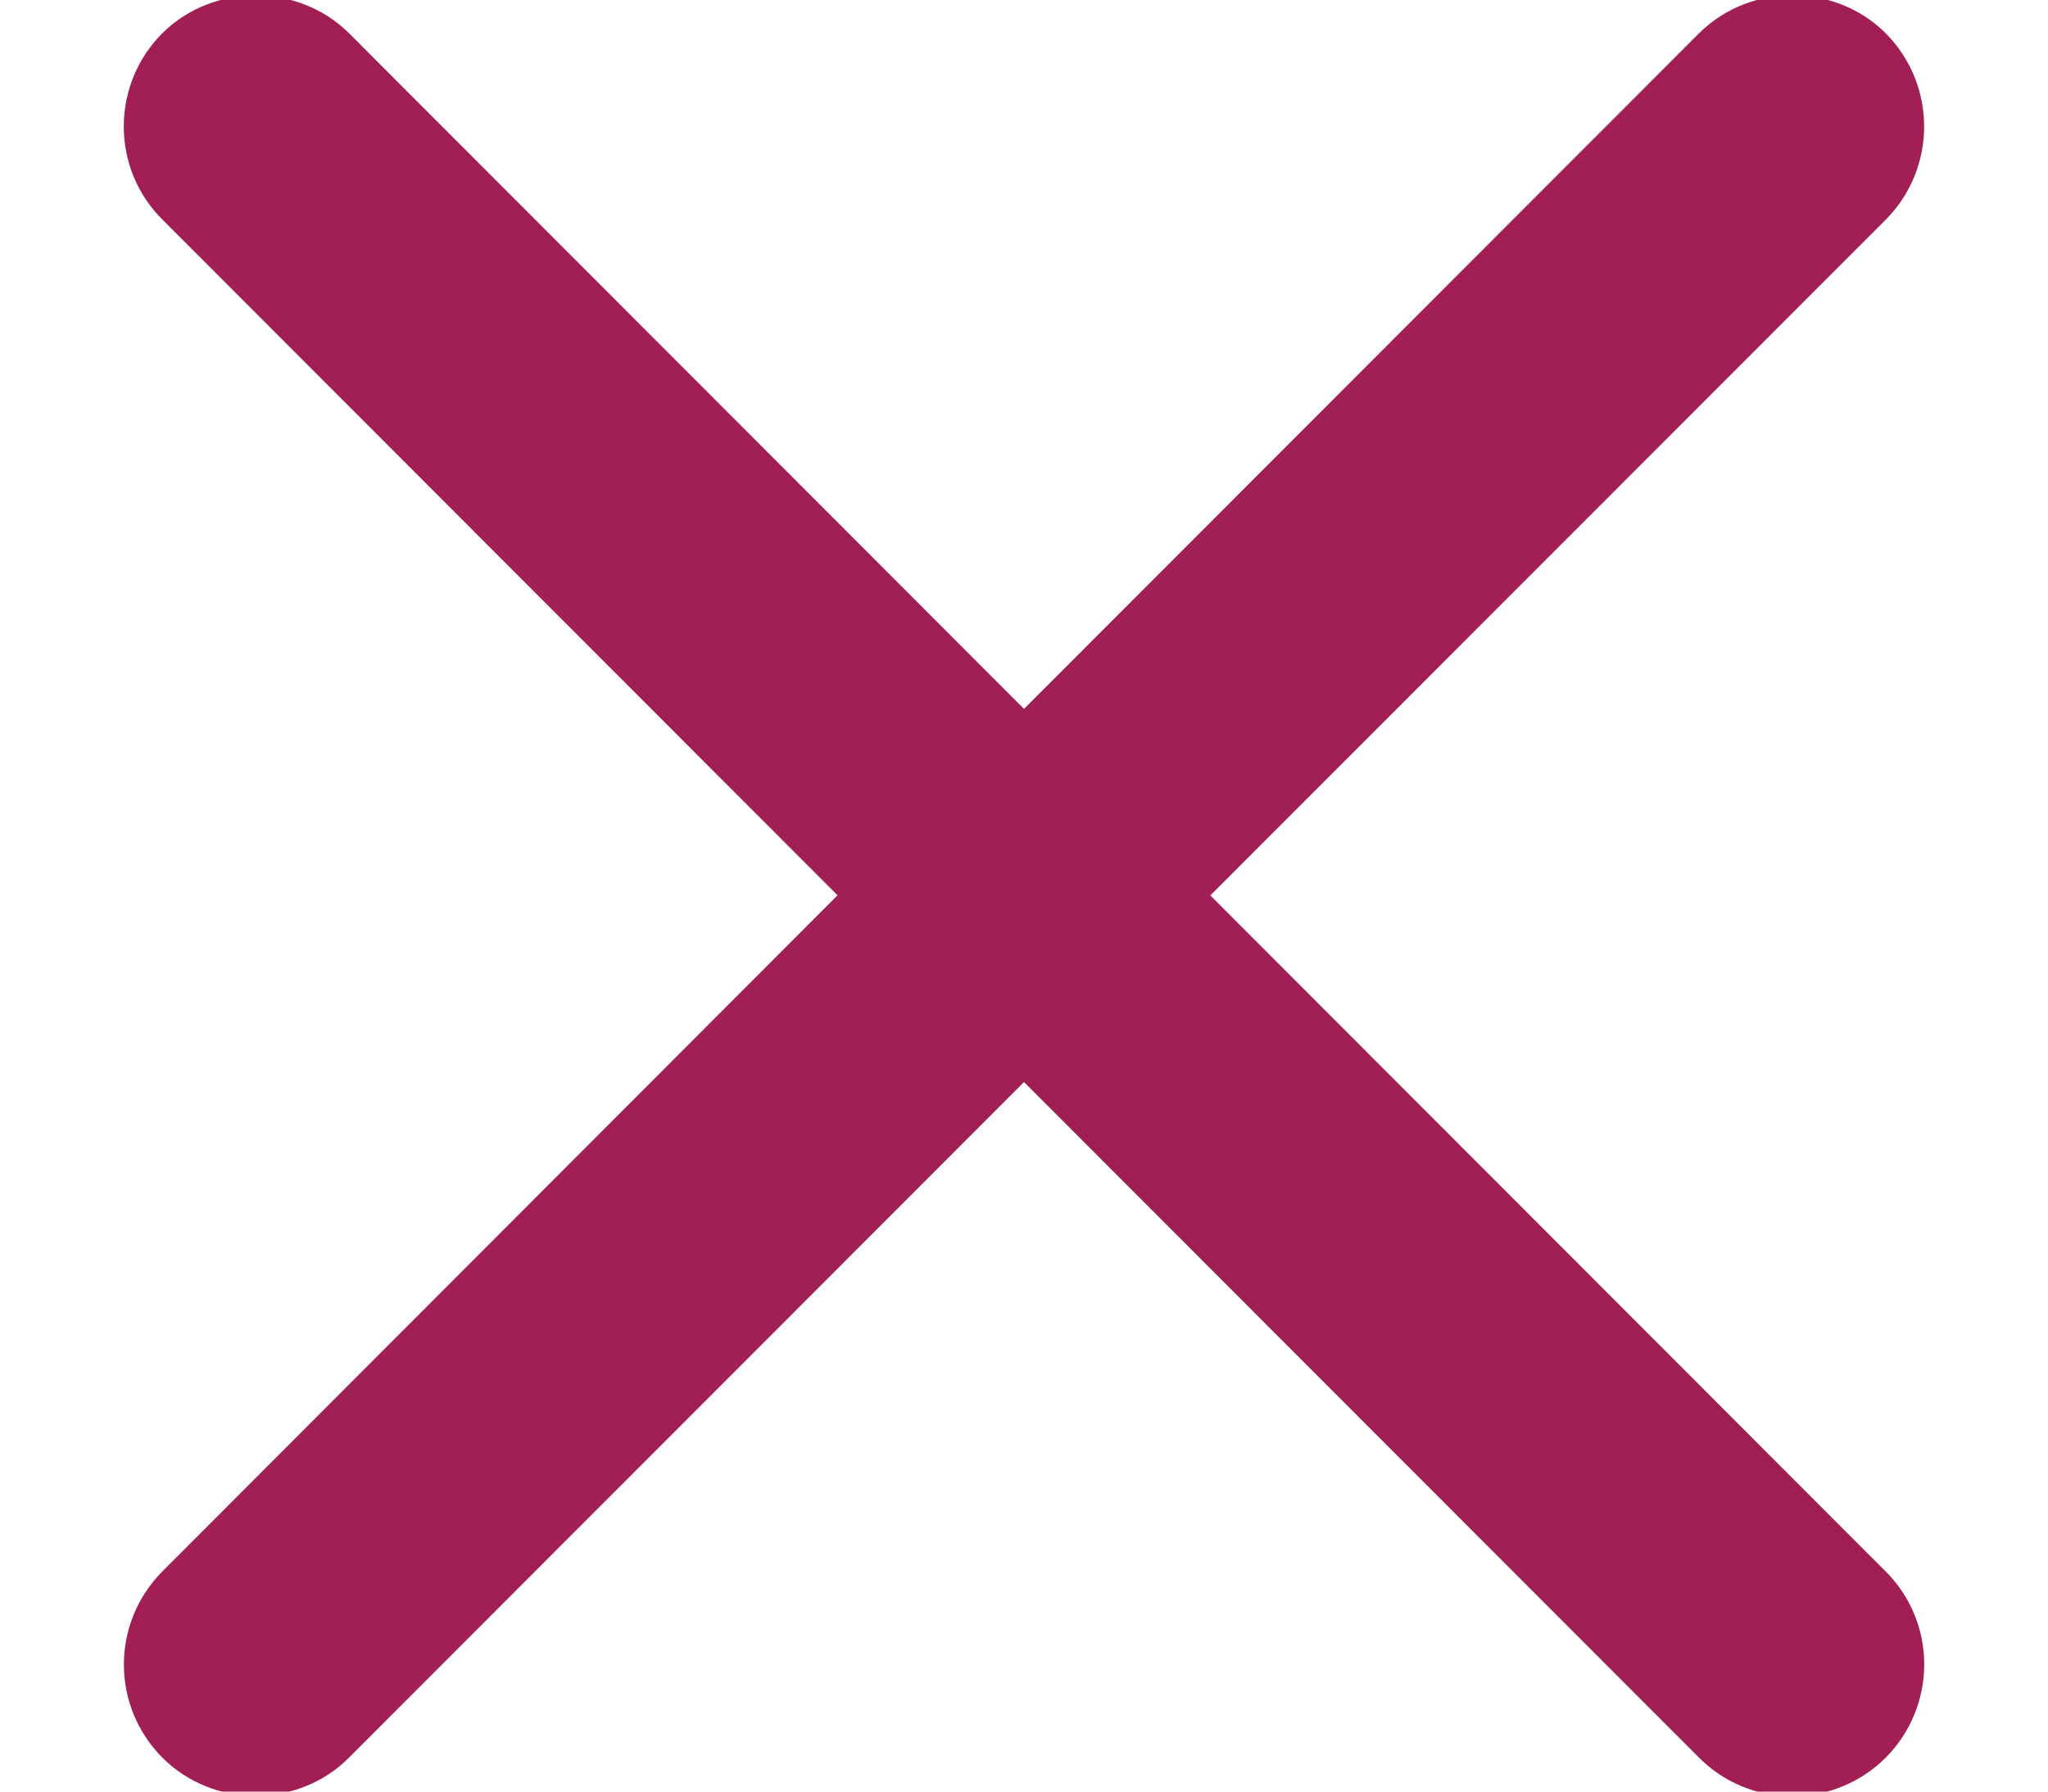 <?xml version="1.0" encoding="UTF-8"?>
<svg width="16px" height="14px" viewBox="0 0 16 14" version="1.1" xmlns="http://www.w3.org/2000/svg" xmlns:xlink="http://www.w3.org/1999/xlink">
    <title>Path</title>
    <g id="Symbols" stroke="none" stroke-width="1" fill="none" fill-rule="evenodd">
        <g id="Carro-Compras" transform="translate(-735, -170)" fill="#A11F54" fill-rule="nonzero" stroke="#A11F54">
            <g id="Group-10" transform="translate(46, 167)">
                <g id="iwwa-delete" transform="translate(687, 0)">
                    <path d="M10.749,9.997 L16.378,4.364 C16.584,4.156 16.584,3.82 16.377,3.612 C16.178,3.414 15.828,3.413 15.627,3.614 L10,9.247 L4.372,3.612 C4.171,3.414 3.821,3.416 3.622,3.613 C3.522,3.712 3.467,3.848 3.467,3.989 C3.467,4.13 3.522,4.263 3.622,4.362 L9.25,9.996 L3.623,15.632 C3.416,15.84 3.416,16.176 3.624,16.383 C3.72,16.479 3.857,16.534 3.998,16.534 C4.143,16.533 4.279,16.477 4.373,16.381 L10,10.748 L15.629,16.383 C15.728,16.482 15.861,16.537 16.002,16.537 C16.143,16.537 16.278,16.481 16.378,16.382 C16.477,16.282 16.533,16.147 16.533,16.006 C16.533,15.864 16.477,15.731 16.378,15.633 L10.749,9.997 Z" id="Path"></path>
                </g>
            </g>
        </g>
    </g>
</svg>
